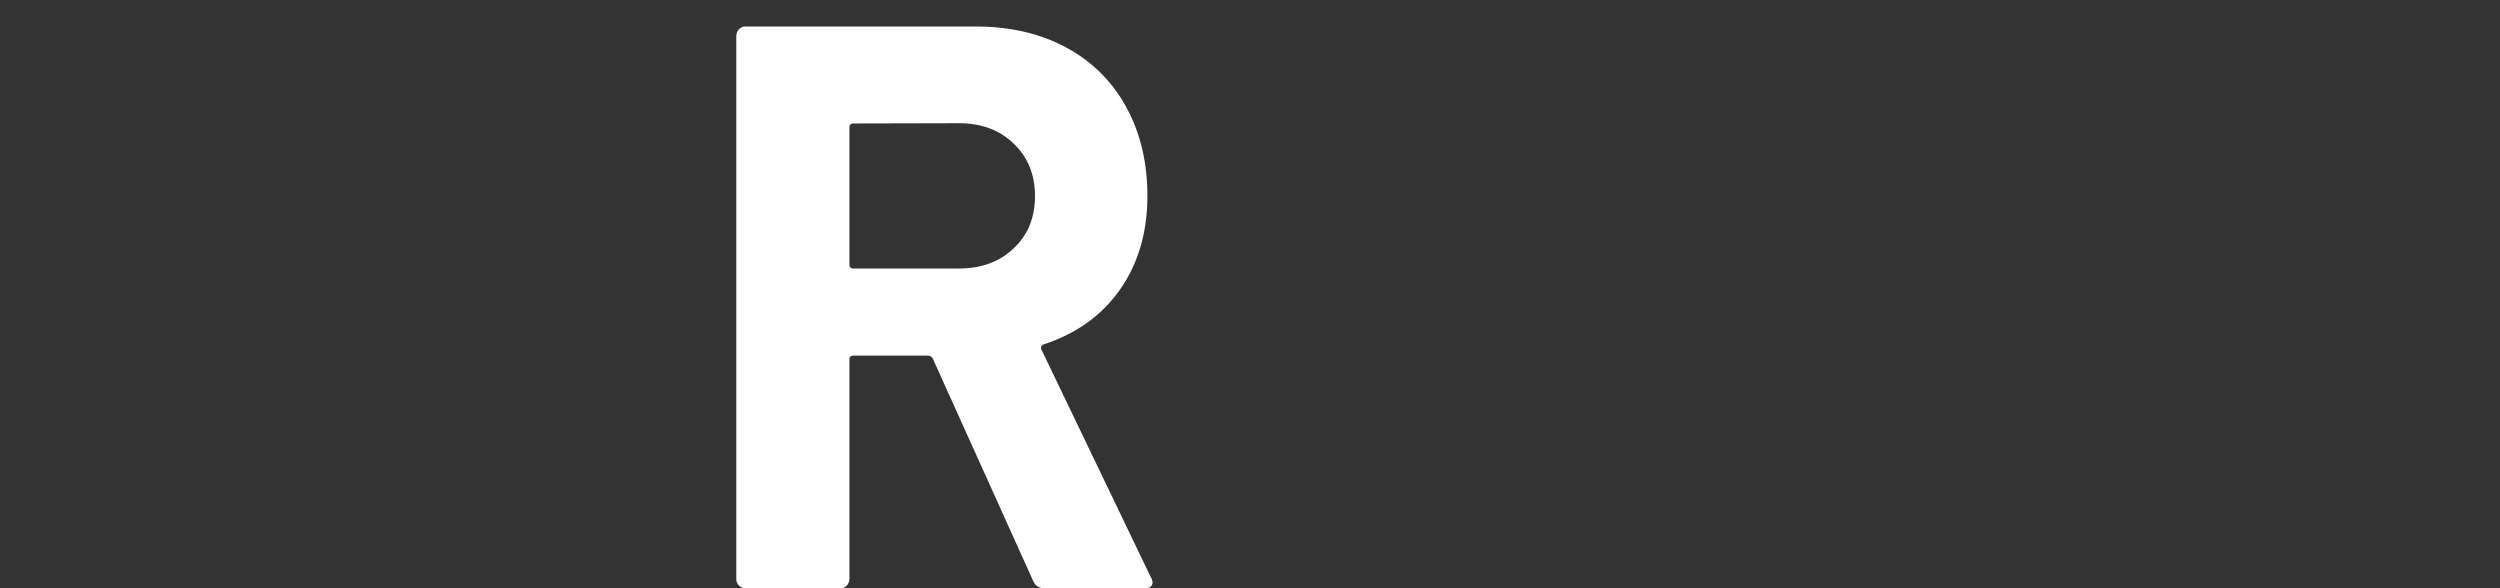<?xml version="1.0" encoding="utf-8"?>
<!-- Generator: Adobe Illustrator 27.7.0, SVG Export Plug-In . SVG Version: 6.00 Build 0)  -->
<svg version="1.1" id="レイヤー_1" xmlns="http://www.w3.org/2000/svg" xmlns:xlink="http://www.w3.org/1999/xlink" x="0px"
	 y="0px" viewBox="0 0 1018.6 239.7" style="enable-background:new 0 0 1018.6 239.7;" xml:space="preserve">
<rect x="0" y="0" width="1018.6" height="239.7" fill="#333333" stroke="none"/>
<style type="text/css">
	.st0{fill:#FFFFFF;}
</style>
<path class="st0" d="M468.9,235.2l-44.5-92.6c-0.1-0.1-0.2-0.3-0.2-0.4c-0.2-0.9,0.3-1.7,1.1-1.9c13.3-4.4,23.7-11.8,31.1-22.4
	c7.4-10.6,11.1-23.3,11.1-38.1c0-13.7-2.9-25.8-8.7-36.3c-5.6-10.3-14.1-18.7-24.5-24.2c-10.6-5.7-22.8-8.5-36.8-8.5h-93.6
	c-1.1-0.1-2.1,0.4-2.8,1.1c-0.7,0.7-1.1,1.8-1.1,2.8v221.1c-0.1,1.1,0.4,2.1,1.1,2.8c0.7,0.7,1.8,1.1,2.8,1.1h38.3
	c1.1,0.1,2.1-0.3,2.8-1.1c0.7-0.7,1.1-1.8,1.1-2.8v-89.3c0-0.1,0-0.3,0-0.4c0.1-0.8,0.8-1.3,1.6-1.2h30.4c0.9,0,1.7,0.5,2,1.3
	l40.9,90.6c0.7,1.8,2.6,3,4.6,2.9v0.1H466c2.4,0,3.6-0.9,3.6-2.6C469.5,236.5,469.3,235.8,468.9,235.2z M413,101.2
	c-5.8,5.5-13.2,8.2-22.4,8.2h-42.9c-0.1,0-0.3,0-0.4,0c-0.8-0.1-1.3-0.8-1.2-1.6V51.9c0-0.1,0-0.3,0-0.4c0.1-0.8,0.8-1.3,1.6-1.2
	l42.9-0.1c9.2,0,16.6,2.7,22.4,8.3c5.8,5.5,8.7,12.7,8.7,21.4C421.7,88.7,418.8,95.7,413,101.2z"/>
</svg>
